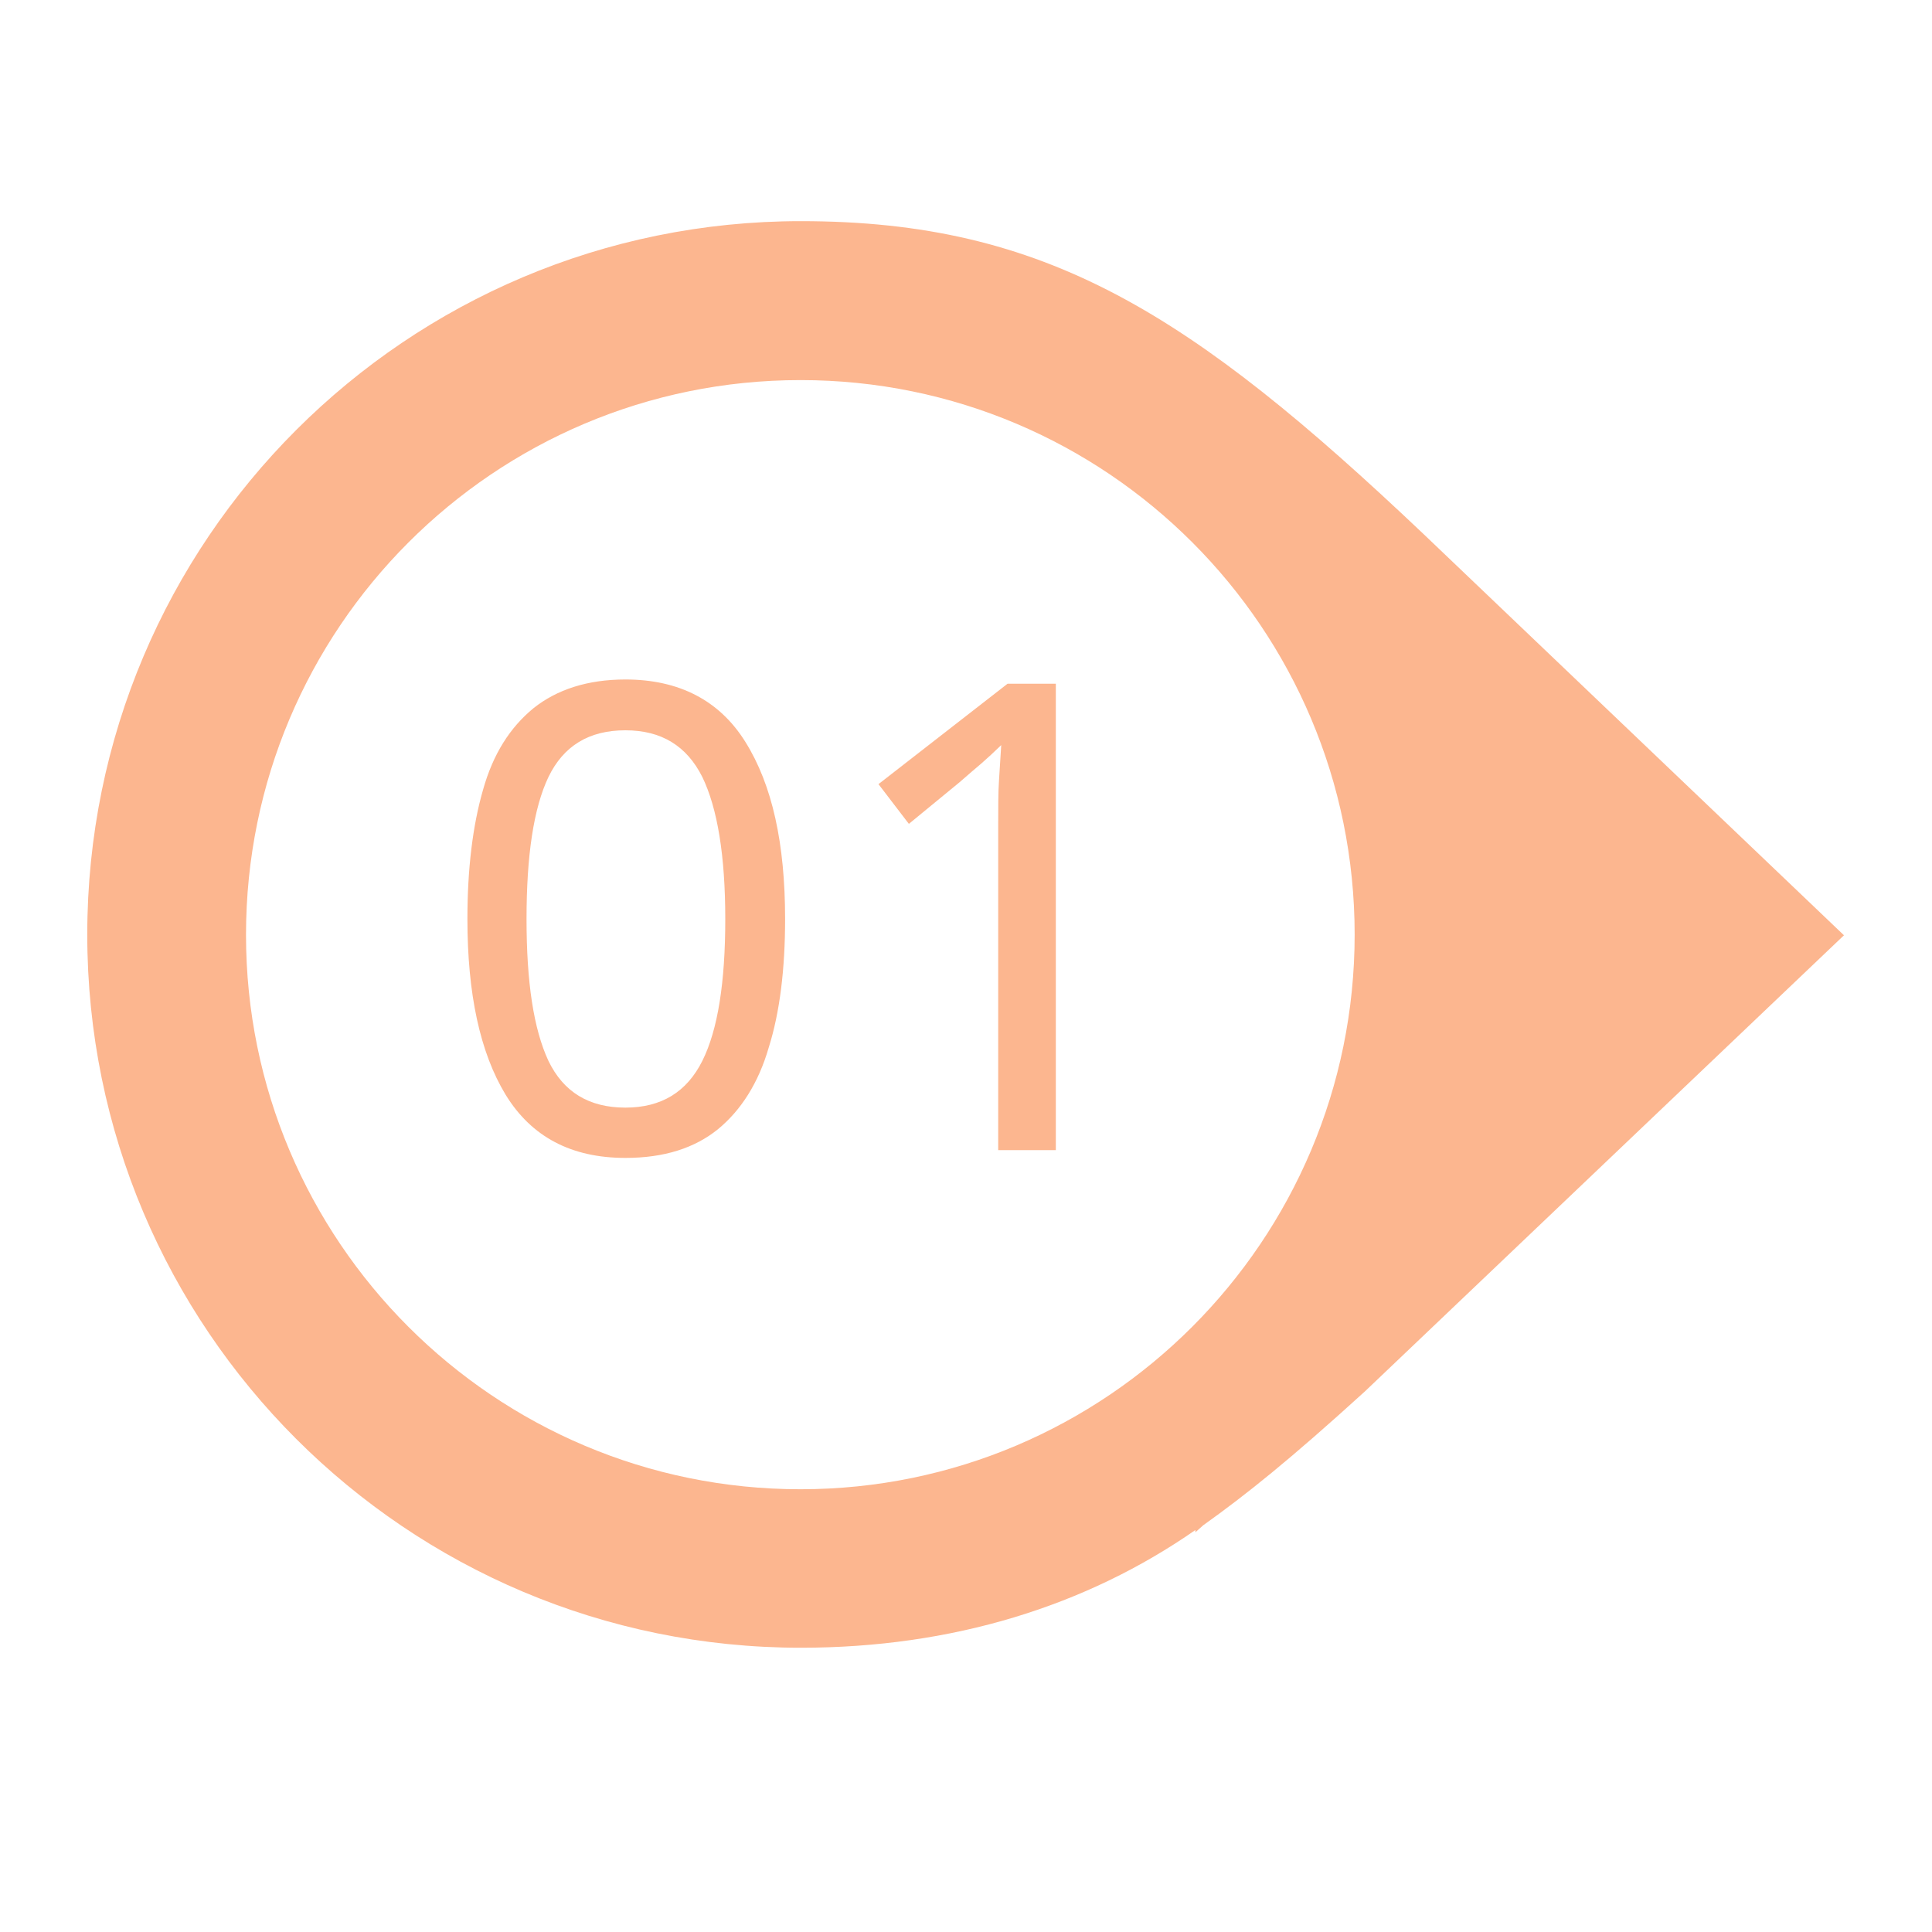 <svg xmlns="http://www.w3.org/2000/svg" xmlns:xlink="http://www.w3.org/1999/xlink" width="40" zoomAndPan="magnify" viewBox="0 0 30 30" height="40" preserveAspectRatio="xMidYMid meet" version="1.0"><defs><clipPath id="0e528af1bc"><path d="M 1.355 3.43 L 28.938 3.43 L 28.938 25.93 L 1.355 25.93 Z M 1.355 3.43 " clip-rule="nonzero"/></clipPath></defs><g clip-path="url(#0e528af1bc)"><path fill="#fcb68f" d="M 22.105 8.293 C 18.488 4.863 16.238 3.434 12.434 3.434 C 6.312 3.434 1.355 8.391 1.355 14.512 C 1.355 20.629 6.312 25.586 12.434 25.586 C 14.789 25.586 16.867 24.938 18.562 23.758 L 18.562 23.793 L 18.684 23.684 C 19.352 23.207 20.027 22.668 21.195 21.605 L 28.633 14.523 Z M 12.43 23.125 C 7.676 23.125 3.82 19.27 3.82 14.516 C 3.82 9.762 7.668 5.902 12.43 5.902 C 17.188 5.902 21.035 9.758 21.035 14.512 C 21.035 19.266 17.18 23.125 12.43 23.125 Z M 12.43 23.125 " fill-opacity="1" fill-rule="nonzero"/></g><path fill="#fcb68f" d="M 12.191 14.27 C 12.191 15.047 12.109 15.719 11.938 16.262 C 11.777 16.82 11.504 17.242 11.148 17.535 C 10.785 17.828 10.312 17.98 9.711 17.98 C 8.875 17.98 8.254 17.656 7.852 17 C 7.453 16.344 7.258 15.43 7.258 14.27 C 7.258 13.492 7.34 12.82 7.5 12.266 C 7.656 11.707 7.922 11.293 8.285 10.996 C 8.648 10.707 9.125 10.551 9.711 10.551 C 10.543 10.551 11.172 10.875 11.574 11.52 C 11.992 12.188 12.191 13.098 12.191 14.27 Z M 8.176 14.27 C 8.176 15.25 8.285 15.977 8.516 16.473 C 8.75 16.957 9.145 17.199 9.711 17.199 C 10.27 17.199 10.664 16.957 10.906 16.473 C 11.148 15.988 11.262 15.25 11.262 14.27 C 11.262 13.289 11.141 12.551 10.906 12.066 C 10.664 11.582 10.27 11.34 9.711 11.34 C 9.145 11.34 8.75 11.582 8.516 12.066 C 8.285 12.551 8.176 13.289 8.176 14.27 Z M 8.176 14.27 " fill-opacity="1" fill-rule="nonzero"/><path fill="#fcb68f" d="M 16.395 17.859 L 15.5 17.859 L 15.5 12.844 C 15.5 12.539 15.5 12.297 15.512 12.125 C 15.523 11.957 15.535 11.762 15.547 11.57 C 15.434 11.68 15.332 11.773 15.242 11.852 C 15.152 11.93 15.039 12.023 14.902 12.145 L 14.113 12.793 L 13.641 12.176 L 15.645 10.617 L 16.395 10.617 Z M 16.395 17.859 " fill-opacity="1" fill-rule="nonzero"/></svg>